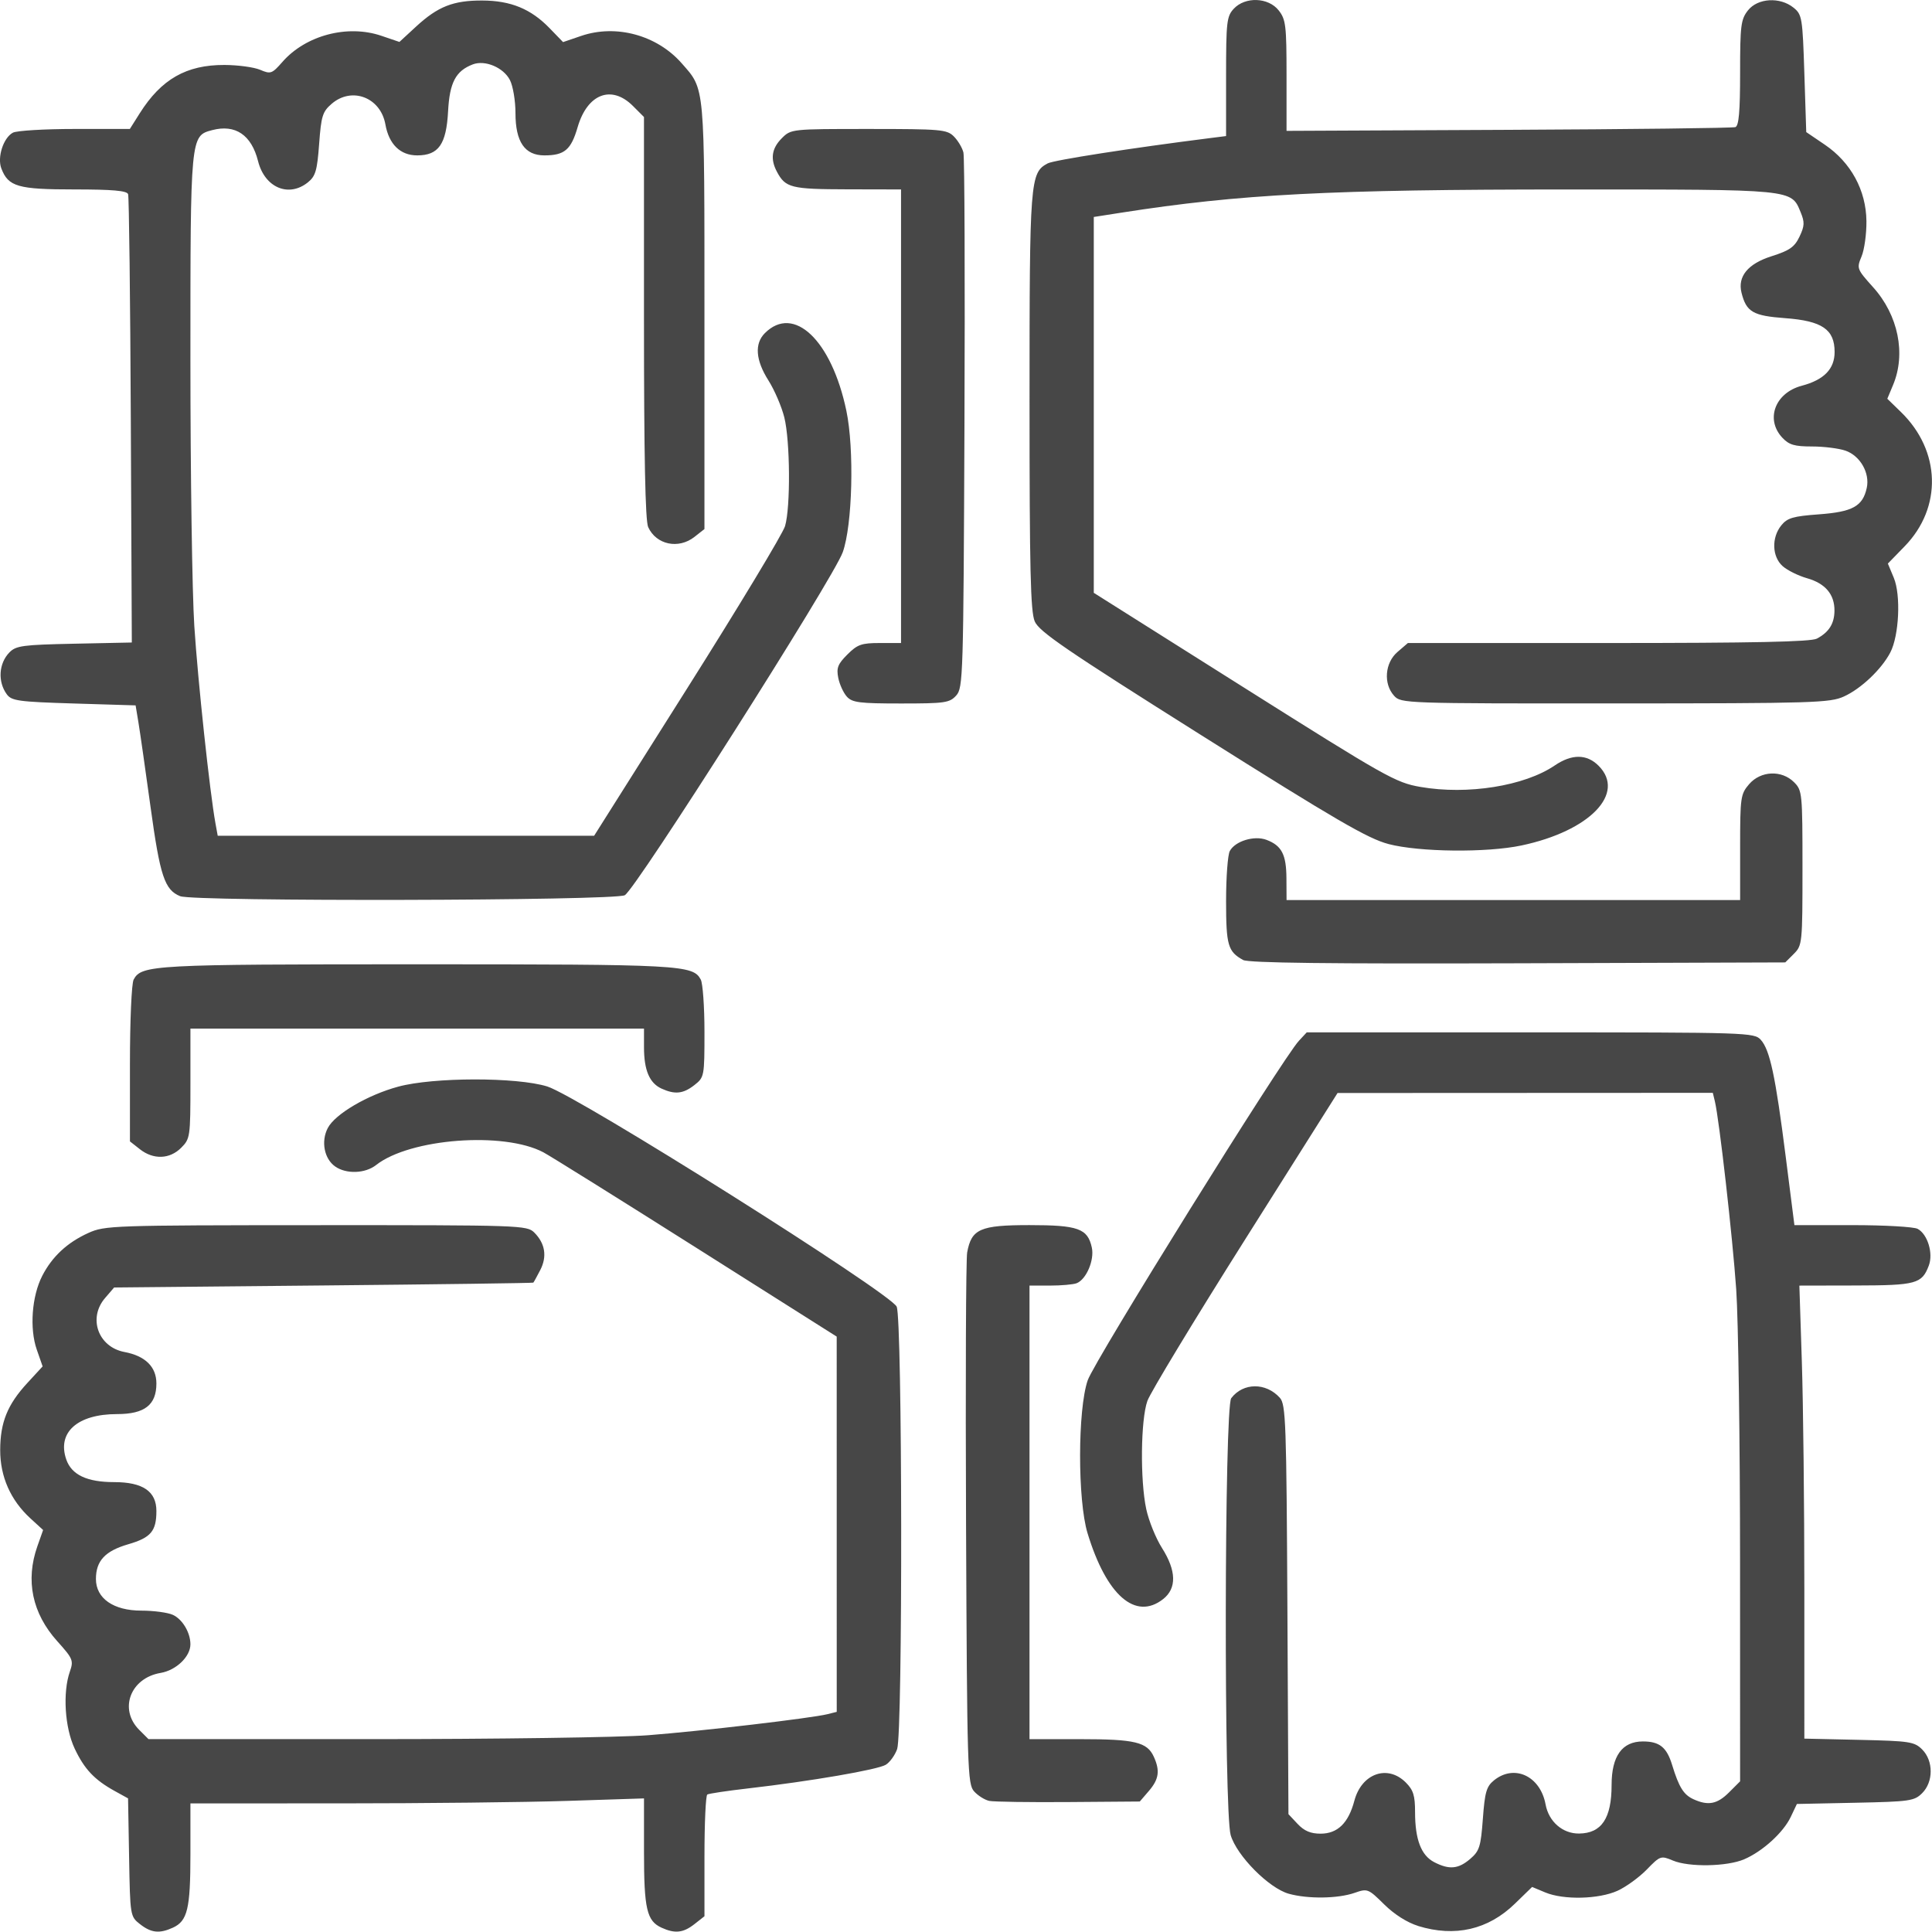 <?xml version="1.0" encoding="UTF-8" standalone="no"?>
<!-- Created with Inkscape (http://www.inkscape.org/) -->

<svg
   width="135.239mm"
   height="135.213mm"
   viewBox="0 0 135.239 135.213"
   version="1.1"
   id="svg1"
   xml:space="preserve"
   inkscape:version="1.3.2 (091e20e, 2023-11-25)"
   sodipodi:docname="Team.svg"
   xmlns:inkscape="http://www.inkscape.org/namespaces/inkscape"
   xmlns:sodipodi="http://sodipodi.sourceforge.net/DTD/sodipodi-0.dtd"
   xmlns="http://www.w3.org/2000/svg"
   xmlns:svg="http://www.w3.org/2000/svg"><sodipodi:namedview
     id="namedview1"
     pagecolor="#ffffff"
     bordercolor="#000000"
     borderopacity="0.25"
     inkscape:showpageshadow="2"
     inkscape:pageopacity="0.0"
     inkscape:pagecheckerboard="0"
     inkscape:deskcolor="#d1d1d1"
     inkscape:document-units="mm"
     inkscape:zoom="0.2102413"
     inkscape:cx="249.71307"
     inkscape:cy="275.87348"
     inkscape:window-width="1304"
     inkscape:window-height="785"
     inkscape:window-x="141"
     inkscape:window-y="25"
     inkscape:window-maximized="0"
     inkscape:current-layer="layer1" /><defs
     id="defs1" /><g
     inkscape:label="Ebene 1"
     inkscape:groupmode="layer"
     id="layer1"
     transform="translate(-39.249,-75.762)"><path
       style="fill:#474747;fill-opacity:1"
       d="m 49.049,210.452 c -0.685,-0.539 -0.691,-0.575 -0.763,-4.674 l -0.073,-4.131 -0.926,-0.511 c -1.426,-0.786 -2.131,-1.532 -2.811,-2.974 -0.692,-1.466 -0.846,-3.927 -0.339,-5.383 0.273,-0.782 0.22,-0.91 -0.876,-2.129 -1.76,-1.957 -2.241,-4.254 -1.395,-6.653 l 0.401,-1.136 -0.891,-0.816 c -1.388,-1.272 -2.118,-2.924 -2.113,-4.785 0.005,-1.939 0.508,-3.18 1.905,-4.695 l 1.065,-1.156 -0.41,-1.176 c -0.515,-1.478 -0.347,-3.743 0.383,-5.163 0.695,-1.351 1.751,-2.333 3.229,-3.002 1.152,-0.521 1.674,-0.539 15.941,-0.545 14.338,-0.006 14.765,0.009 15.273,0.517 0.762,0.762 0.908,1.677 0.418,2.624 -0.234,0.452 -0.452,0.849 -0.485,0.881 -0.033,0.032 -6.648,0.121 -14.701,0.198 l -14.641,0.14 -0.638,0.742 c -1.208,1.405 -0.478,3.431 1.36,3.776 1.458,0.274 2.235,1.039 2.235,2.202 0,1.503 -0.823,2.144 -2.755,2.144 -2.777,0 -4.213,1.287 -3.552,3.183 0.373,1.071 1.452,1.579 3.348,1.579 2.01,0 2.959,0.649 2.959,2.021 0,1.411 -0.388,1.869 -1.971,2.329 -1.621,0.471 -2.262,1.16 -2.262,2.432 0,1.359 1.228,2.214 3.183,2.214 0.855,0 1.845,0.132 2.199,0.294 0.674,0.307 1.232,1.243 1.232,2.064 0,0.861 -0.998,1.819 -2.089,2.003 -2.116,0.358 -2.937,2.544 -1.495,3.985 l 0.649,0.649 h 15.702 c 8.636,0 17.303,-0.123 19.26,-0.272 3.672,-0.281 11.453,-1.195 12.578,-1.477 l 0.637,-0.16 -9.9e-4,-13.134 -9.8e-4,-13.134 -9.83,-6.218 c -5.406,-3.42 -10.222,-6.426 -10.7,-6.68 -2.774,-1.472 -9.345,-0.974 -11.712,0.888 -0.764,0.601 -2.087,0.648 -2.865,0.103 -0.769,-0.539 -1.004,-1.759 -0.518,-2.692 0.51,-0.98 2.785,-2.316 4.936,-2.898 2.461,-0.667 8.282,-0.674 10.424,-0.013 2.127,0.657 24.026,14.456 24.463,15.415 0.399,0.875 0.43,29.829 0.033,30.966 -0.148,0.425 -0.504,0.919 -0.791,1.098 -0.554,0.346 -5.265,1.156 -9.655,1.66 -1.455,0.167 -2.735,0.359 -2.844,0.426 -0.109,0.067 -0.198,2.012 -0.198,4.321 v 4.199 l -0.697,0.548 c -0.786,0.618 -1.366,0.682 -2.304,0.255 -1.038,-0.473 -1.232,-1.312 -1.232,-5.317 v -3.734 l -5.358,0.174 c -2.947,0.096 -10.091,0.174 -15.875,0.174 l -10.517,7e-4 v 3.559 c 0,3.824 -0.204,4.674 -1.232,5.143 -0.937,0.427 -1.518,0.364 -2.297,-0.249 z m 89.471,0.125 c -0.768,-0.236 -1.672,-0.81 -2.381,-1.51 -1.114,-1.101 -1.166,-1.121 -2.069,-0.806 -1.168,0.407 -3.262,0.436 -4.605,0.063 -1.39,-0.386 -3.641,-2.658 -4.069,-4.106 -0.48,-1.624 -0.444,-29.949 0.039,-30.584 0.833,-1.097 2.428,-1.11 3.403,-0.027 0.418,0.464 0.462,1.703 0.529,14.826 l 0.073,14.319 0.641,0.683 c 0.462,0.492 0.911,0.683 1.608,0.683 1.19,0 1.95,-0.741 2.365,-2.305 0.507,-1.911 2.323,-2.556 3.6,-1.278 0.529,0.529 0.649,0.914 0.649,2.077 0,1.913 0.427,3.028 1.338,3.499 1.053,0.545 1.694,0.486 2.527,-0.231 0.643,-0.553 0.737,-0.855 0.881,-2.807 0.137,-1.865 0.252,-2.261 0.779,-2.688 1.424,-1.153 3.244,-0.303 3.611,1.687 0.222,1.204 1.194,2.049 2.342,2.037 1.577,-0.016 2.279,-1.063 2.279,-3.399 0,-2.024 0.736,-3.048 2.19,-3.048 1.165,0 1.669,0.405 2.048,1.648 0.475,1.554 0.804,2.084 1.492,2.397 1.031,0.47 1.665,0.347 2.492,-0.48 l 0.773,-0.773 -0.003,-15.3 c -0.001,-8.415 -0.122,-17.026 -0.269,-19.136 -0.254,-3.664 -1.19,-11.907 -1.494,-13.163 l -0.144,-0.595 -13.134,0.006 -13.134,0.006 -6.467,10.246 c -3.557,5.635 -6.637,10.723 -6.844,11.305 -0.47,1.317 -0.515,5.548 -0.081,7.574 0.175,0.819 0.671,2.043 1.101,2.721 1.012,1.595 1.041,2.824 0.085,3.577 -1.935,1.522 -3.97,-0.251 -5.295,-4.611 -0.702,-2.31 -0.693,-8.669 0.014,-10.707 0.48,-1.384 13.622,-22.508 14.778,-23.755 l 0.552,-0.595 h 15.656 c 15.226,0 15.668,0.014 16.126,0.52 0.639,0.706 1.029,2.531 1.746,8.182 l 0.609,4.792 h 4.07 c 2.238,0 4.287,0.117 4.554,0.259 0.7,0.375 1.109,1.718 0.783,2.574 -0.485,1.276 -0.88,1.383 -5.115,1.392 l -3.945,0.008 0.174,5.358 c 0.096,2.947 0.174,10.082 0.174,15.855 l 6.9e-4,10.498 3.83,0.086 c 3.547,0.079 3.873,0.129 4.419,0.675 0.792,0.793 0.792,2.262 -1e-5,3.054 -0.55,0.55 -0.861,0.595 -4.68,0.674 l -4.091,0.085 -0.43,0.906 c -0.519,1.093 -1.973,2.416 -3.262,2.967 -1.202,0.513 -3.86,0.561 -4.986,0.088 -0.844,-0.354 -0.89,-0.338 -1.831,0.63 -0.531,0.546 -1.451,1.214 -2.045,1.484 -1.313,0.596 -3.777,0.654 -5.06,0.118 l -0.92,-0.384 -1.208,1.174 c -1.872,1.819 -4.191,2.353 -6.772,1.558 z m -30.021,-8.753 c -0.312,-0.065 -0.788,-0.363 -1.058,-0.661 -0.466,-0.515 -0.495,-1.45 -0.569,-18.704 -0.043,-9.989 -0.008,-18.55 0.078,-19.023 0.3,-1.65 0.906,-1.917 4.356,-1.917 3.415,0 4.078,0.238 4.37,1.569 0.193,0.878 -0.388,2.24 -1.066,2.5 -0.236,0.09 -1.073,0.164 -1.862,0.164 h -1.434 v 15.875 15.875 h 3.559 c 3.824,0 4.674,0.204 5.143,1.232 0.444,0.975 0.358,1.574 -0.344,2.391 l -0.638,0.742 -4.984,0.038 c -2.741,0.021 -5.24,-0.016 -5.552,-0.081 z m -59.457,-45.617 -0.697,-0.548 v -5.422 c 0,-3.031 0.114,-5.636 0.259,-5.906 0.548,-1.025 1.368,-1.069 19.849,-1.069 18.482,0 19.301,0.044 19.849,1.069 0.142,0.266 0.259,1.912 0.259,3.657 0,3.113 -0.013,3.184 -0.697,3.722 -0.786,0.618 -1.366,0.682 -2.304,0.255 -0.849,-0.387 -1.232,-1.288 -1.232,-2.894 v -1.31 h -15.875 -15.875 v 3.848 c 0,3.733 -0.019,3.868 -0.649,4.498 -0.803,0.803 -1.943,0.843 -2.887,0.101 z m 77.223,-13.248 c -1.064,-0.588 -1.191,-1.026 -1.191,-4.131 0,-1.655 0.117,-3.227 0.259,-3.493 0.375,-0.7 1.718,-1.109 2.574,-0.783 1.061,0.403 1.383,1.026 1.392,2.691 l 0.008,1.521 h 15.875 15.875 v -3.689 c 0,-3.5 0.032,-3.727 0.627,-4.419 0.811,-0.943 2.281,-1.008 3.149,-0.139 0.571,0.571 0.589,0.758 0.589,5.999 0,5.276 -0.015,5.424 -0.603,6.012 l -0.603,0.602 -18.712,0.061 c -13.269,0.043 -18.866,-0.024 -19.241,-0.231 z m -74.399,-4.462 c -1.094,-0.441 -1.413,-1.4 -2.08,-6.255 -0.357,-2.597 -0.738,-5.258 -0.847,-5.913 l -0.198,-1.191 -4.322,-0.132 c -3.885,-0.119 -4.359,-0.184 -4.696,-0.646 -0.643,-0.881 -0.564,-2.16 0.182,-2.926 0.462,-0.475 0.926,-0.538 4.543,-0.613 l 4.028,-0.084 -0.07,-15.527 c -0.039,-8.54 -0.124,-15.676 -0.19,-15.857 -0.088,-0.243 -1.091,-0.331 -3.773,-0.331 -3.944,0 -4.615,-0.194 -5.101,-1.472 -0.297,-0.782 0.144,-2.146 0.811,-2.502 0.266,-0.142 2.217,-0.259 4.334,-0.259 h 3.851 l 0.692,-1.096 c 1.51,-2.392 3.265,-3.393 5.929,-3.384 0.946,0.003 2.071,0.156 2.501,0.339 0.736,0.314 0.826,0.282 1.562,-0.557 1.637,-1.864 4.554,-2.631 6.929,-1.822 l 1.257,0.428 1.167,-1.076 c 1.525,-1.405 2.605,-1.831 4.632,-1.823 1.997,0.007 3.407,0.587 4.717,1.941 l 0.938,0.969 1.272,-0.434 c 2.442,-0.832 5.302,-0.053 7.03,1.915 1.645,1.874 1.595,1.322 1.595,17.668 v 14.938 l -0.697,0.548 c -1.12,0.881 -2.679,0.552 -3.242,-0.684 -0.203,-0.447 -0.294,-4.956 -0.294,-14.676 v -14.031 l -0.773,-0.773 c -1.501,-1.501 -3.192,-0.85 -3.872,1.489 -0.46,1.583 -0.919,1.971 -2.329,1.971 -1.372,0 -2.021,-0.95 -2.021,-2.959 0,-0.861 -0.175,-1.903 -0.389,-2.317 -0.454,-0.878 -1.743,-1.421 -2.598,-1.094 -1.195,0.457 -1.623,1.268 -1.73,3.281 -0.123,2.315 -0.665,3.089 -2.163,3.089 -1.183,0 -1.977,-0.774 -2.226,-2.171 -0.336,-1.886 -2.344,-2.657 -3.756,-1.443 -0.643,0.553 -0.737,0.855 -0.881,2.807 -0.137,1.865 -0.252,2.261 -0.779,2.688 -1.347,1.091 -3.028,0.381 -3.496,-1.477 -0.463,-1.837 -1.588,-2.599 -3.21,-2.173 -1.528,0.401 -1.526,0.382 -1.526,16.115 0,7.904 0.123,16.274 0.273,18.6 0.247,3.824 1.085,11.645 1.482,13.82 l 0.157,0.86 h 13.174 13.174 l 6.542,-10.363 c 3.598,-5.7 6.668,-10.789 6.822,-11.311 0.391,-1.322 0.36,-5.963 -0.051,-7.612 -0.188,-0.755 -0.689,-1.92 -1.113,-2.589 -0.898,-1.416 -0.985,-2.571 -0.249,-3.308 2.024,-2.024 4.669,0.491 5.704,5.424 0.564,2.687 0.428,8.02 -0.253,9.915 -0.66,1.836 -14.506,23.621 -15.258,24.007 -0.762,0.39 -30.155,0.454 -31.115,0.068 z m 84.576,-3.654 c -1.434,-0.374 -3.664,-1.671 -13.063,-7.592 -9.527,-6.001 -11.392,-7.276 -11.699,-7.992 -0.295,-0.689 -0.364,-3.634 -0.364,-15.42 0,-15.506 0.036,-15.98 1.272,-16.641 0.429,-0.229 5.839,-1.072 11.362,-1.77 l 1.124,-0.142 v -4.167 c 0,-3.828 0.044,-4.214 0.539,-4.746 0.802,-0.861 2.423,-0.8 3.145,0.118 0.498,0.633 0.548,1.053 0.548,4.564 l -1.1e-4,3.867 15.544,-0.072 c 8.549,-0.04 15.693,-0.125 15.875,-0.19 0.243,-0.087 0.331,-1.093 0.331,-3.795 0,-3.319 0.053,-3.745 0.548,-4.374 0.682,-0.867 2.242,-0.961 3.193,-0.192 0.596,0.482 0.631,0.693 0.757,4.607 l 0.132,4.102 1.301,0.883 c 1.828,1.241 2.89,3.193 2.912,5.354 0.009,0.888 -0.145,1.999 -0.342,2.469 -0.35,0.834 -0.33,0.885 0.812,2.156 1.757,1.954 2.308,4.653 1.395,6.838 l -0.404,0.967 0.953,0.926 c 2.793,2.713 2.905,6.682 0.264,9.399 l -1.178,1.212 0.415,0.994 c 0.505,1.21 0.372,4.05 -0.245,5.231 -0.614,1.174 -2.039,2.527 -3.238,3.075 -0.985,0.45 -2.101,0.484 -16.032,0.489 -14.763,0.006 -14.981,-0.002 -15.465,-0.537 -0.76,-0.84 -0.646,-2.303 0.238,-3.064 l 0.729,-0.627 h 14.026 c 10.156,0 14.185,-0.085 14.603,-0.308 0.847,-0.451 1.221,-1.044 1.231,-1.948 0.012,-1.145 -0.636,-1.914 -1.919,-2.279 -0.613,-0.174 -1.383,-0.556 -1.71,-0.848 -0.743,-0.662 -0.787,-1.995 -0.095,-2.85 0.425,-0.525 0.824,-0.642 2.639,-0.775 2.355,-0.173 3.063,-0.564 3.345,-1.848 0.229,-1.044 -0.458,-2.25 -1.488,-2.609 -0.463,-0.161 -1.517,-0.293 -2.343,-0.293 -1.228,0 -1.607,-0.112 -2.077,-0.612 -1.205,-1.283 -0.513,-3.142 1.353,-3.637 1.564,-0.415 2.305,-1.176 2.305,-2.365 0,-1.581 -0.873,-2.178 -3.466,-2.368 -2.252,-0.166 -2.713,-0.434 -3.051,-1.779 -0.286,-1.139 0.448,-2.032 2.103,-2.556 1.264,-0.401 1.609,-0.642 1.956,-1.37 0.357,-0.749 0.369,-1.009 0.08,-1.709 -0.671,-1.62 -0.407,-1.594 -16.2,-1.594 -16.792,0 -23.026,0.323 -31.362,1.625 l -1.918,0.3 v 13.155 13.155 l 10.517,6.634 c 9.95,6.276 10.616,6.651 12.345,6.952 3.304,0.574 7.286,-0.062 9.405,-1.502 1.198,-0.814 2.24,-0.808 3.067,0.018 1.934,1.934 -0.61,4.569 -5.393,5.582 -2.434,0.516 -7.149,0.466 -9.313,-0.099 z M 98.528,124.525 c -0.239,-0.264 -0.51,-0.855 -0.601,-1.312 -0.139,-0.694 -0.033,-0.966 0.638,-1.636 0.704,-0.704 0.989,-0.804 2.28,-0.804 h 1.476 v -15.875 -15.875 l -3.77,-0.008 c -3.93,-0.009 -4.319,-0.106 -4.918,-1.231 -0.476,-0.894 -0.368,-1.635 0.342,-2.345 0.647,-0.647 0.667,-0.649 6.085,-0.649 5.06,0 5.472,0.036 5.958,0.522 0.287,0.287 0.589,0.793 0.67,1.124 0.081,0.331 0.114,8.894 0.073,19.029 -0.072,17.692 -0.095,18.449 -0.579,18.984 -0.462,0.51 -0.784,0.557 -3.862,0.557 -2.908,0 -3.416,-0.064 -3.792,-0.48 z"
       id="path1" /></g></svg>

